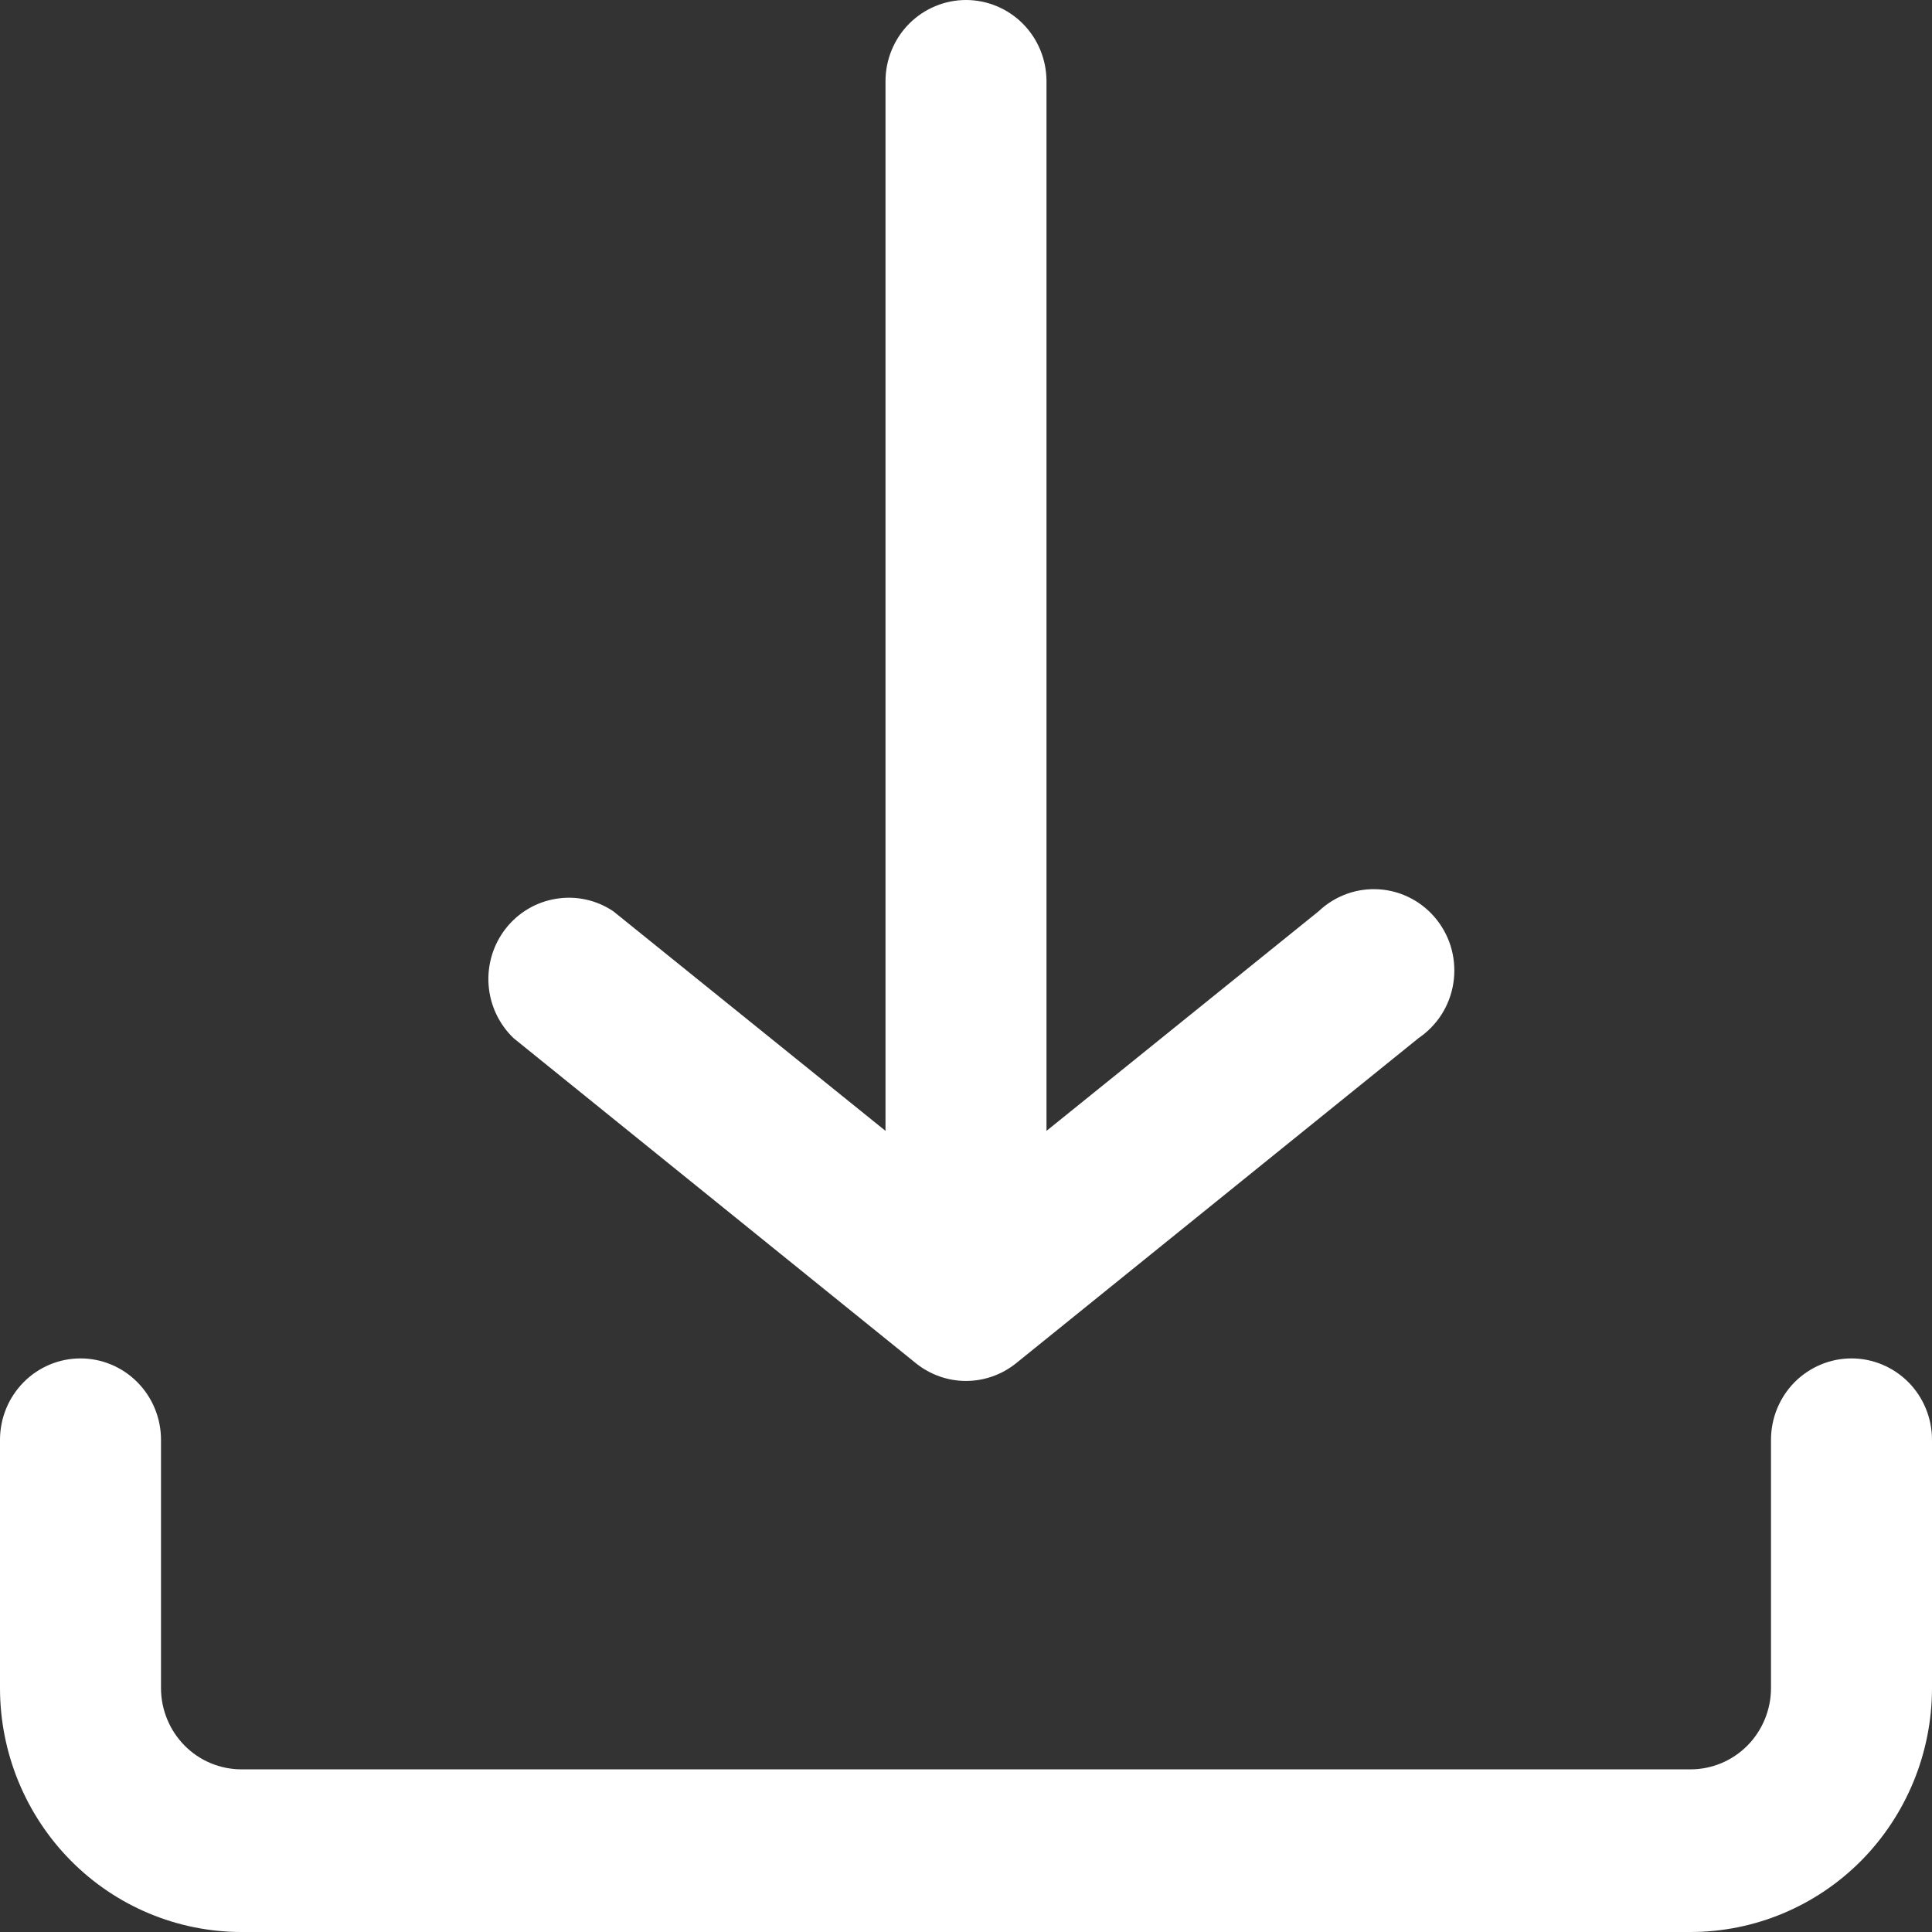 <svg xmlns="http://www.w3.org/2000/svg" width="27" height="27" viewBox="0 0 27 27" fill="none"><rect x="0" y="0" width="27" height="27" fill="#333333" stroke="none"/><path d="M27 23.591V20.121C27 19.819 26.881 19.53 26.671 19.317C26.459 19.104 26.173 18.984 25.875 18.984C25.577 18.984 25.291 19.104 25.079 19.317C24.869 19.53 24.75 19.819 24.75 20.121V23.591C24.75 23.892 24.631 24.181 24.421 24.394C24.209 24.608 23.923 24.727 23.625 24.727H3.375C3.077 24.727 2.79 24.608 2.579 24.394C2.369 24.181 2.25 23.892 2.25 23.591V20.121C2.25 19.819 2.131 19.53 1.92 19.317C1.71 19.104 1.423 18.984 1.125 18.984C0.827 18.984 0.54 19.104 0.33 19.317C0.119 19.53 0 19.819 0 20.121V23.591C0 24.495 0.356 25.362 0.989 26.002C1.621 26.641 2.48 27 3.375 27H23.625C24.52 27 25.378 26.641 26.012 26.002C26.644 25.362 27 24.495 27 23.591ZM19.823 14.509L14.197 19.054C13.999 19.212 13.753 19.299 13.5 19.299C13.247 19.299 13.001 19.212 12.803 19.054L7.178 14.509C6.973 14.313 6.848 14.047 6.828 13.763C6.808 13.479 6.894 13.198 7.069 12.975C7.244 12.752 7.496 12.604 7.775 12.56C8.053 12.515 8.338 12.578 8.572 12.736L12.375 15.804V1.136C12.375 0.835 12.493 0.546 12.704 0.333C12.915 0.12 13.202 0 13.5 0C13.798 0 14.085 0.12 14.296 0.333C14.507 0.546 14.625 0.835 14.625 1.136V15.804L18.427 12.736C18.541 12.628 18.675 12.545 18.822 12.492C18.968 12.439 19.125 12.418 19.28 12.429C19.435 12.44 19.587 12.484 19.724 12.557C19.862 12.63 19.983 12.732 20.08 12.855C20.177 12.978 20.248 13.12 20.288 13.273C20.327 13.425 20.335 13.584 20.311 13.739C20.287 13.895 20.231 14.043 20.147 14.176C20.063 14.308 19.952 14.421 19.823 14.509Z" fill="white"></path></svg>